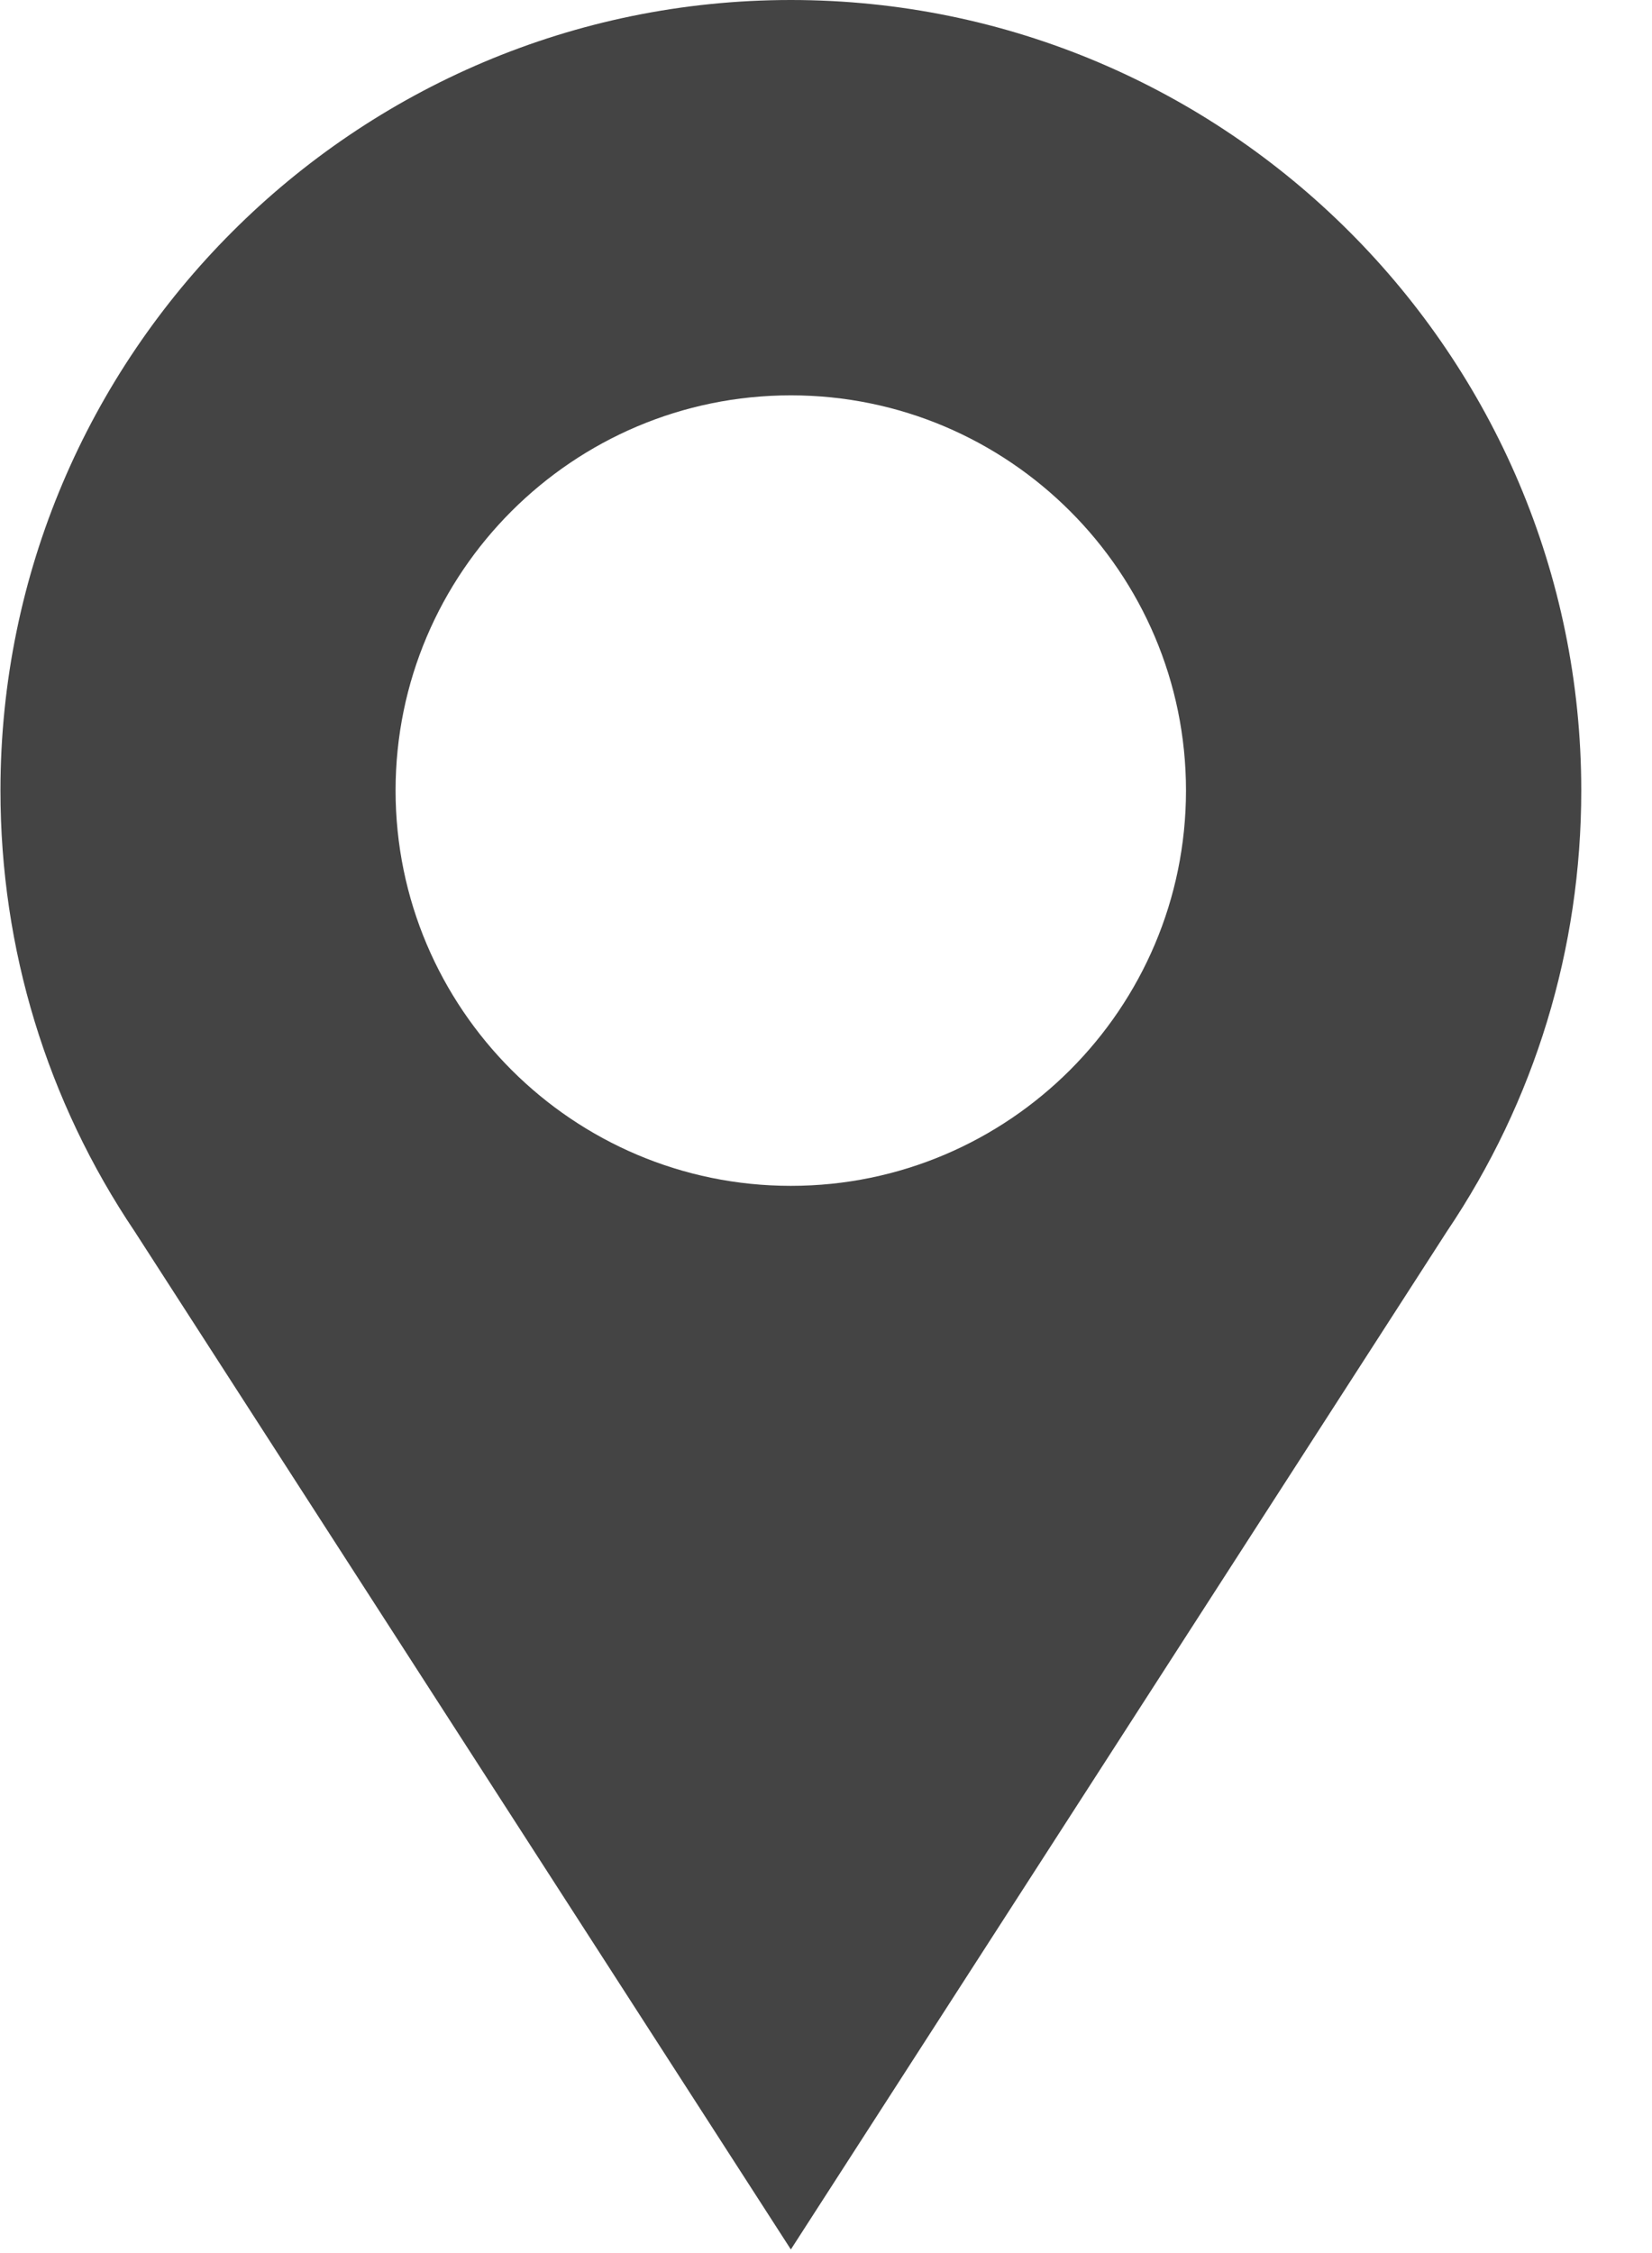 <?xml version="1.0" encoding="UTF-8"?>
<svg width="11px" height="15px" viewBox="0 0 11 15" version="1.1" xmlns="http://www.w3.org/2000/svg" xmlns:xlink="http://www.w3.org/1999/xlink">
    <!-- Generator: Sketch 64 (93537) - https://sketch.com -->
    <title>location (1)</title>
    <desc>Created with Sketch.</desc>
    <g id="Page-1" stroke="none" stroke-width="1" fill="none" fill-rule="evenodd">
        <g id="Homepage" transform="translate(-246, -8)" fill="#444444" fill-rule="nonzero">
            <g id="location-(1)" transform="translate(246, 8)">
                <path d="M5.266,-1.66208827e-15 C2.364,-1.66208827e-15 0.003,2.361 0.003,5.263 C0.003,6.317 0.312,7.33 0.897,8.199 L5.266,14.976 L9.634,8.199 C10.22,7.33 10.529,6.317 10.529,5.263 C10.529,2.361 8.168,-1.66208827e-15 5.266,-1.66208827e-15 Z M5.266,7.895 C3.815,7.895 2.634,6.714 2.634,5.263 C2.634,3.812 3.815,2.632 5.266,2.632 C6.717,2.632 7.897,3.812 7.897,5.263 C7.897,6.714 6.717,7.895 5.266,7.895 Z" id="Shape"></path>
            </g>
        </g>
    </g>
</svg>
